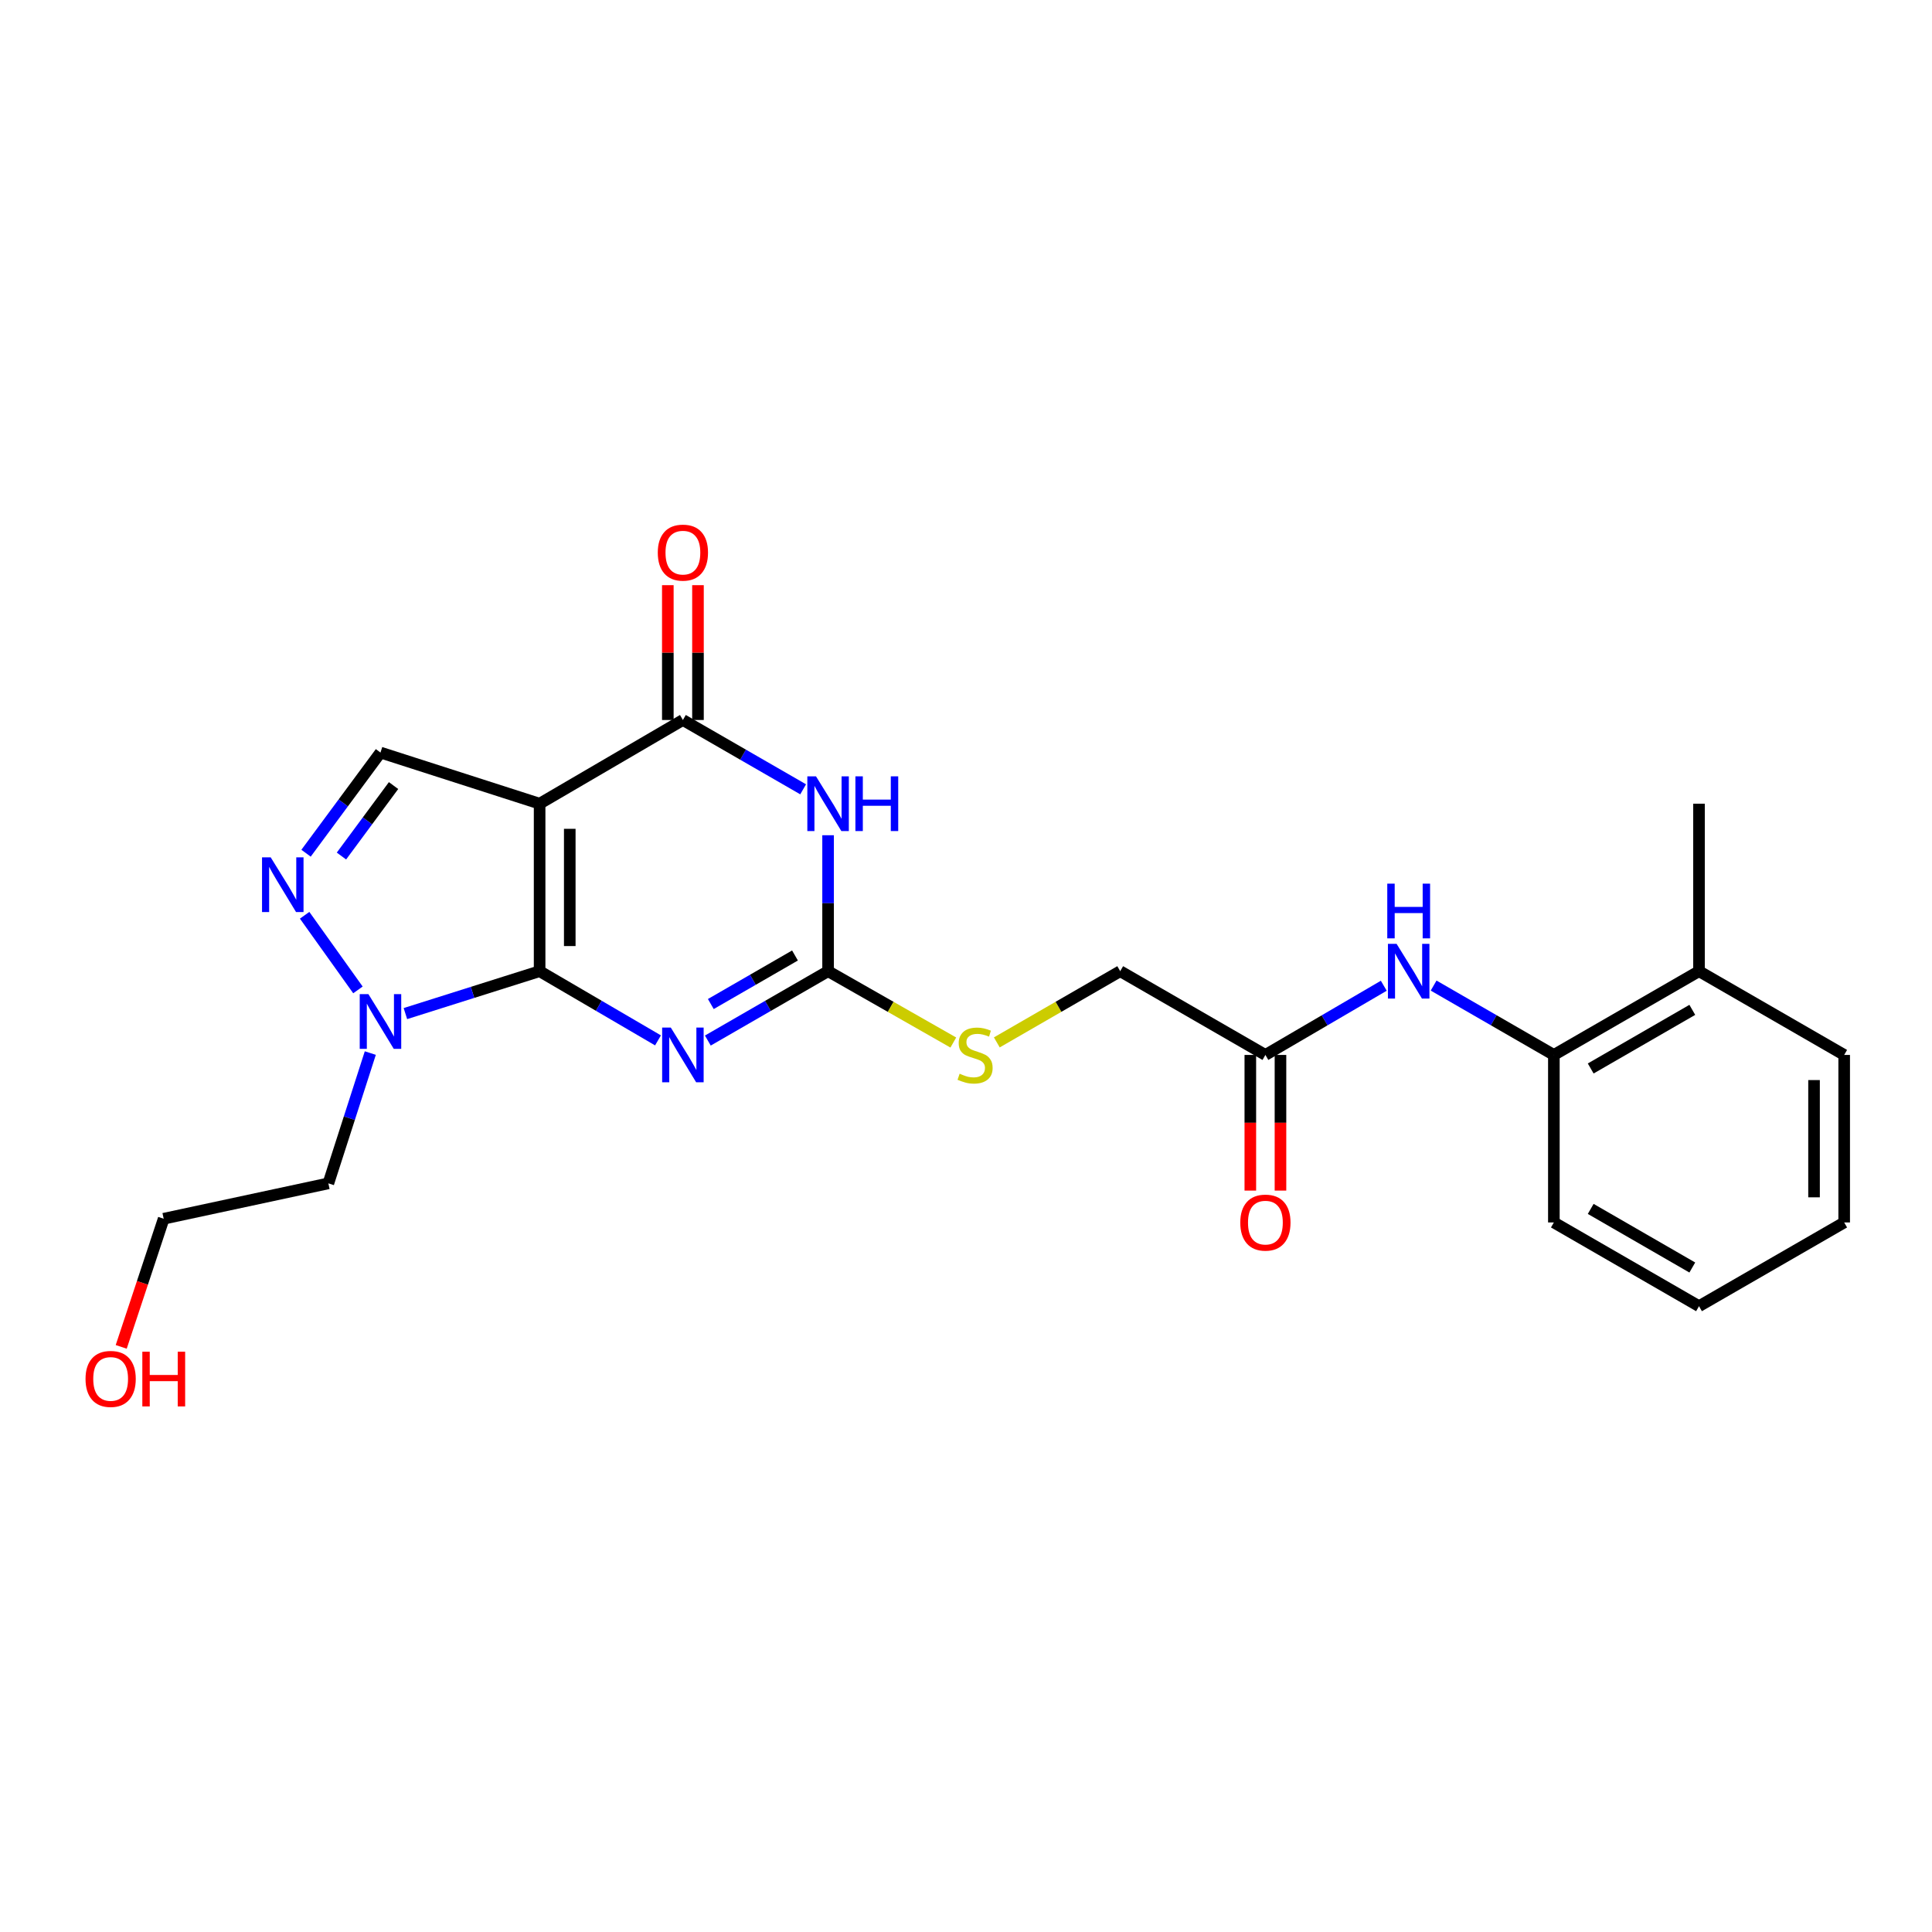 <?xml version='1.0' encoding='iso-8859-1'?>
<svg version='1.1' baseProfile='full'
              xmlns='http://www.w3.org/2000/svg'
                      xmlns:rdkit='http://www.rdkit.org/xml'
                      xmlns:xlink='http://www.w3.org/1999/xlink'
                  xml:space='preserve'
width='1000px' height='1000px' viewBox='0 0 1000 1000'>
<!-- END OF HEADER -->
<rect style='opacity:1.0;fill:#FFFFFF;stroke:none' width='1000' height='1000' x='0' y='0'> </rect>
<path class='bond-0' d='M 279.305,502.686 L 279.305,415.991' style='fill:none;fill-rule:evenodd;stroke:#000000;stroke-width:6px;stroke-linecap:butt;stroke-linejoin:miter;stroke-opacity:1' />
<path class='bond-0' d='M 294.908,489.682 L 294.908,428.995' style='fill:none;fill-rule:evenodd;stroke:#000000;stroke-width:6px;stroke-linecap:butt;stroke-linejoin:miter;stroke-opacity:1' />
<path class='bond-1' d='M 279.305,502.686 L 309.943,520.594' style='fill:none;fill-rule:evenodd;stroke:#000000;stroke-width:6px;stroke-linecap:butt;stroke-linejoin:miter;stroke-opacity:1' />
<path class='bond-1' d='M 309.943,520.594 L 340.58,538.501' style='fill:none;fill-rule:evenodd;stroke:#0000FF;stroke-width:6px;stroke-linecap:butt;stroke-linejoin:miter;stroke-opacity:1' />
<path class='bond-5' d='M 279.305,502.686 L 244.57,513.659' style='fill:none;fill-rule:evenodd;stroke:#000000;stroke-width:6px;stroke-linecap:butt;stroke-linejoin:miter;stroke-opacity:1' />
<path class='bond-5' d='M 244.57,513.659 L 209.835,524.632' style='fill:none;fill-rule:evenodd;stroke:#0000FF;stroke-width:6px;stroke-linecap:butt;stroke-linejoin:miter;stroke-opacity:1' />
<path class='bond-3' d='M 279.305,415.991 L 353.467,372.669' style='fill:none;fill-rule:evenodd;stroke:#000000;stroke-width:6px;stroke-linecap:butt;stroke-linejoin:miter;stroke-opacity:1' />
<path class='bond-7' d='M 279.305,415.991 L 196.935,389.519' style='fill:none;fill-rule:evenodd;stroke:#000000;stroke-width:6px;stroke-linecap:butt;stroke-linejoin:miter;stroke-opacity:1' />
<path class='bond-4' d='M 366.376,538.588 L 397.497,520.637' style='fill:none;fill-rule:evenodd;stroke:#0000FF;stroke-width:6px;stroke-linecap:butt;stroke-linejoin:miter;stroke-opacity:1' />
<path class='bond-4' d='M 397.497,520.637 L 428.617,502.686' style='fill:none;fill-rule:evenodd;stroke:#000000;stroke-width:6px;stroke-linecap:butt;stroke-linejoin:miter;stroke-opacity:1' />
<path class='bond-4' d='M 367.917,519.688 L 389.701,507.122' style='fill:none;fill-rule:evenodd;stroke:#0000FF;stroke-width:6px;stroke-linecap:butt;stroke-linejoin:miter;stroke-opacity:1' />
<path class='bond-4' d='M 389.701,507.122 L 411.485,494.557' style='fill:none;fill-rule:evenodd;stroke:#000000;stroke-width:6px;stroke-linecap:butt;stroke-linejoin:miter;stroke-opacity:1' />
<path class='bond-2' d='M 428.617,432.318 L 428.617,467.502' style='fill:none;fill-rule:evenodd;stroke:#0000FF;stroke-width:6px;stroke-linecap:butt;stroke-linejoin:miter;stroke-opacity:1' />
<path class='bond-2' d='M 428.617,467.502 L 428.617,502.686' style='fill:none;fill-rule:evenodd;stroke:#000000;stroke-width:6px;stroke-linecap:butt;stroke-linejoin:miter;stroke-opacity:1' />
<path class='bond-25' d='M 415.709,408.55 L 384.588,390.609' style='fill:none;fill-rule:evenodd;stroke:#0000FF;stroke-width:6px;stroke-linecap:butt;stroke-linejoin:miter;stroke-opacity:1' />
<path class='bond-25' d='M 384.588,390.609 L 353.467,372.669' style='fill:none;fill-rule:evenodd;stroke:#000000;stroke-width:6px;stroke-linecap:butt;stroke-linejoin:miter;stroke-opacity:1' />
<path class='bond-12' d='M 361.268,372.669 L 361.268,337.777' style='fill:none;fill-rule:evenodd;stroke:#000000;stroke-width:6px;stroke-linecap:butt;stroke-linejoin:miter;stroke-opacity:1' />
<path class='bond-12' d='M 361.268,337.777 L 361.268,302.884' style='fill:none;fill-rule:evenodd;stroke:#FF0000;stroke-width:6px;stroke-linecap:butt;stroke-linejoin:miter;stroke-opacity:1' />
<path class='bond-12' d='M 345.666,372.669 L 345.666,337.777' style='fill:none;fill-rule:evenodd;stroke:#000000;stroke-width:6px;stroke-linecap:butt;stroke-linejoin:miter;stroke-opacity:1' />
<path class='bond-12' d='M 345.666,337.777 L 345.666,302.884' style='fill:none;fill-rule:evenodd;stroke:#FF0000;stroke-width:6px;stroke-linecap:butt;stroke-linejoin:miter;stroke-opacity:1' />
<path class='bond-11' d='M 428.617,502.686 L 461.026,521.15' style='fill:none;fill-rule:evenodd;stroke:#000000;stroke-width:6px;stroke-linecap:butt;stroke-linejoin:miter;stroke-opacity:1' />
<path class='bond-11' d='M 461.026,521.15 L 493.434,539.614' style='fill:none;fill-rule:evenodd;stroke:#CCCC00;stroke-width:6px;stroke-linecap:butt;stroke-linejoin:miter;stroke-opacity:1' />
<path class='bond-6' d='M 185.268,512.372 L 157.676,473.742' style='fill:none;fill-rule:evenodd;stroke:#0000FF;stroke-width:6px;stroke-linecap:butt;stroke-linejoin:miter;stroke-opacity:1' />
<path class='bond-15' d='M 191.669,545.068 L 180.815,578.788' style='fill:none;fill-rule:evenodd;stroke:#0000FF;stroke-width:6px;stroke-linecap:butt;stroke-linejoin:miter;stroke-opacity:1' />
<path class='bond-15' d='M 180.815,578.788 L 169.961,612.508' style='fill:none;fill-rule:evenodd;stroke:#000000;stroke-width:6px;stroke-linecap:butt;stroke-linejoin:miter;stroke-opacity:1' />
<path class='bond-24' d='M 158.41,441.622 L 177.672,415.571' style='fill:none;fill-rule:evenodd;stroke:#0000FF;stroke-width:6px;stroke-linecap:butt;stroke-linejoin:miter;stroke-opacity:1' />
<path class='bond-24' d='M 177.672,415.571 L 196.935,389.519' style='fill:none;fill-rule:evenodd;stroke:#000000;stroke-width:6px;stroke-linecap:butt;stroke-linejoin:miter;stroke-opacity:1' />
<path class='bond-24' d='M 176.734,443.083 L 190.218,424.847' style='fill:none;fill-rule:evenodd;stroke:#0000FF;stroke-width:6px;stroke-linecap:butt;stroke-linejoin:miter;stroke-opacity:1' />
<path class='bond-24' d='M 190.218,424.847 L 203.701,406.611' style='fill:none;fill-rule:evenodd;stroke:#000000;stroke-width:6px;stroke-linecap:butt;stroke-linejoin:miter;stroke-opacity:1' />
<path class='bond-8' d='M 716.243,510.219 L 685.606,528.127' style='fill:none;fill-rule:evenodd;stroke:#0000FF;stroke-width:6px;stroke-linecap:butt;stroke-linejoin:miter;stroke-opacity:1' />
<path class='bond-8' d='M 685.606,528.127 L 654.968,546.034' style='fill:none;fill-rule:evenodd;stroke:#000000;stroke-width:6px;stroke-linecap:butt;stroke-linejoin:miter;stroke-opacity:1' />
<path class='bond-10' d='M 742.039,510.132 L 773.16,528.083' style='fill:none;fill-rule:evenodd;stroke:#0000FF;stroke-width:6px;stroke-linecap:butt;stroke-linejoin:miter;stroke-opacity:1' />
<path class='bond-10' d='M 773.16,528.083 L 804.28,546.034' style='fill:none;fill-rule:evenodd;stroke:#000000;stroke-width:6px;stroke-linecap:butt;stroke-linejoin:miter;stroke-opacity:1' />
<path class='bond-9' d='M 654.968,546.034 L 579.819,502.686' style='fill:none;fill-rule:evenodd;stroke:#000000;stroke-width:6px;stroke-linecap:butt;stroke-linejoin:miter;stroke-opacity:1' />
<path class='bond-13' d='M 647.167,546.034 L 647.167,581.142' style='fill:none;fill-rule:evenodd;stroke:#000000;stroke-width:6px;stroke-linecap:butt;stroke-linejoin:miter;stroke-opacity:1' />
<path class='bond-13' d='M 647.167,581.142 L 647.167,616.251' style='fill:none;fill-rule:evenodd;stroke:#FF0000;stroke-width:6px;stroke-linecap:butt;stroke-linejoin:miter;stroke-opacity:1' />
<path class='bond-13' d='M 662.77,546.034 L 662.77,581.142' style='fill:none;fill-rule:evenodd;stroke:#000000;stroke-width:6px;stroke-linecap:butt;stroke-linejoin:miter;stroke-opacity:1' />
<path class='bond-13' d='M 662.77,581.142 L 662.77,616.251' style='fill:none;fill-rule:evenodd;stroke:#FF0000;stroke-width:6px;stroke-linecap:butt;stroke-linejoin:miter;stroke-opacity:1' />
<path class='bond-14' d='M 804.28,546.034 L 879.404,502.686' style='fill:none;fill-rule:evenodd;stroke:#000000;stroke-width:6px;stroke-linecap:butt;stroke-linejoin:miter;stroke-opacity:1' />
<path class='bond-14' d='M 823.346,553.046 L 875.933,522.702' style='fill:none;fill-rule:evenodd;stroke:#000000;stroke-width:6px;stroke-linecap:butt;stroke-linejoin:miter;stroke-opacity:1' />
<path class='bond-18' d='M 804.28,546.034 L 804.28,632.738' style='fill:none;fill-rule:evenodd;stroke:#000000;stroke-width:6px;stroke-linecap:butt;stroke-linejoin:miter;stroke-opacity:1' />
<path class='bond-16' d='M 515.951,539.543 L 547.885,521.115' style='fill:none;fill-rule:evenodd;stroke:#CCCC00;stroke-width:6px;stroke-linecap:butt;stroke-linejoin:miter;stroke-opacity:1' />
<path class='bond-16' d='M 547.885,521.115 L 579.819,502.686' style='fill:none;fill-rule:evenodd;stroke:#000000;stroke-width:6px;stroke-linecap:butt;stroke-linejoin:miter;stroke-opacity:1' />
<path class='bond-20' d='M 879.404,502.686 L 879.404,415.991' style='fill:none;fill-rule:evenodd;stroke:#000000;stroke-width:6px;stroke-linecap:butt;stroke-linejoin:miter;stroke-opacity:1' />
<path class='bond-21' d='M 879.404,502.686 L 954.545,546.034' style='fill:none;fill-rule:evenodd;stroke:#000000;stroke-width:6px;stroke-linecap:butt;stroke-linejoin:miter;stroke-opacity:1' />
<path class='bond-19' d='M 169.961,612.508 L 84.722,630.814' style='fill:none;fill-rule:evenodd;stroke:#000000;stroke-width:6px;stroke-linecap:butt;stroke-linejoin:miter;stroke-opacity:1' />
<path class='bond-17' d='M 62.74,697.142 L 73.731,663.978' style='fill:none;fill-rule:evenodd;stroke:#FF0000;stroke-width:6px;stroke-linecap:butt;stroke-linejoin:miter;stroke-opacity:1' />
<path class='bond-17' d='M 73.731,663.978 L 84.722,630.814' style='fill:none;fill-rule:evenodd;stroke:#000000;stroke-width:6px;stroke-linecap:butt;stroke-linejoin:miter;stroke-opacity:1' />
<path class='bond-22' d='M 804.28,632.738 L 879.404,676.077' style='fill:none;fill-rule:evenodd;stroke:#000000;stroke-width:6px;stroke-linecap:butt;stroke-linejoin:miter;stroke-opacity:1' />
<path class='bond-22' d='M 823.345,625.725 L 875.932,656.062' style='fill:none;fill-rule:evenodd;stroke:#000000;stroke-width:6px;stroke-linecap:butt;stroke-linejoin:miter;stroke-opacity:1' />
<path class='bond-26' d='M 954.545,546.034 L 954.545,632.738' style='fill:none;fill-rule:evenodd;stroke:#000000;stroke-width:6px;stroke-linecap:butt;stroke-linejoin:miter;stroke-opacity:1' />
<path class='bond-26' d='M 938.943,559.04 L 938.943,619.733' style='fill:none;fill-rule:evenodd;stroke:#000000;stroke-width:6px;stroke-linecap:butt;stroke-linejoin:miter;stroke-opacity:1' />
<path class='bond-23' d='M 879.404,676.077 L 954.545,632.738' style='fill:none;fill-rule:evenodd;stroke:#000000;stroke-width:6px;stroke-linecap:butt;stroke-linejoin:miter;stroke-opacity:1' />
<path  class='atom-2' d='M 347.207 531.874
L 356.487 546.874
Q 357.407 548.354, 358.887 551.034
Q 360.367 553.714, 360.447 553.874
L 360.447 531.874
L 364.207 531.874
L 364.207 560.194
L 360.327 560.194
L 350.367 543.794
Q 349.207 541.874, 347.967 539.674
Q 346.767 537.474, 346.407 536.794
L 346.407 560.194
L 342.727 560.194
L 342.727 531.874
L 347.207 531.874
' fill='#0000FF'/>
<path  class='atom-3' d='M 422.357 401.831
L 431.637 416.831
Q 432.557 418.311, 434.037 420.991
Q 435.517 423.671, 435.597 423.831
L 435.597 401.831
L 439.357 401.831
L 439.357 430.151
L 435.477 430.151
L 425.517 413.751
Q 424.357 411.831, 423.117 409.631
Q 421.917 407.431, 421.557 406.751
L 421.557 430.151
L 417.877 430.151
L 417.877 401.831
L 422.357 401.831
' fill='#0000FF'/>
<path  class='atom-3' d='M 442.757 401.831
L 446.597 401.831
L 446.597 413.871
L 461.077 413.871
L 461.077 401.831
L 464.917 401.831
L 464.917 430.151
L 461.077 430.151
L 461.077 417.071
L 446.597 417.071
L 446.597 430.151
L 442.757 430.151
L 442.757 401.831
' fill='#0000FF'/>
<path  class='atom-6' d='M 190.675 514.547
L 199.955 529.547
Q 200.875 531.027, 202.355 533.707
Q 203.835 536.387, 203.915 536.547
L 203.915 514.547
L 207.675 514.547
L 207.675 542.867
L 203.795 542.867
L 193.835 526.467
Q 192.675 524.547, 191.435 522.347
Q 190.235 520.147, 189.875 519.467
L 189.875 542.867
L 186.195 542.867
L 186.195 514.547
L 190.675 514.547
' fill='#0000FF'/>
<path  class='atom-7' d='M 140.107 443.748
L 149.387 458.748
Q 150.307 460.228, 151.787 462.908
Q 153.267 465.588, 153.347 465.748
L 153.347 443.748
L 157.107 443.748
L 157.107 472.068
L 153.227 472.068
L 143.267 455.668
Q 142.107 453.748, 140.867 451.548
Q 139.667 449.348, 139.307 448.668
L 139.307 472.068
L 135.627 472.068
L 135.627 443.748
L 140.107 443.748
' fill='#0000FF'/>
<path  class='atom-9' d='M 722.87 488.526
L 732.15 503.526
Q 733.07 505.006, 734.55 507.686
Q 736.03 510.366, 736.11 510.526
L 736.11 488.526
L 739.87 488.526
L 739.87 516.846
L 735.99 516.846
L 726.03 500.446
Q 724.87 498.526, 723.63 496.326
Q 722.43 494.126, 722.07 493.446
L 722.07 516.846
L 718.39 516.846
L 718.39 488.526
L 722.87 488.526
' fill='#0000FF'/>
<path  class='atom-9' d='M 718.05 457.374
L 721.89 457.374
L 721.89 469.414
L 736.37 469.414
L 736.37 457.374
L 740.21 457.374
L 740.21 485.694
L 736.37 485.694
L 736.37 472.614
L 721.89 472.614
L 721.89 485.694
L 718.05 485.694
L 718.05 457.374
' fill='#0000FF'/>
<path  class='atom-12' d='M 496.703 555.754
Q 497.023 555.874, 498.343 556.434
Q 499.663 556.994, 501.103 557.354
Q 502.583 557.674, 504.023 557.674
Q 506.703 557.674, 508.263 556.394
Q 509.823 555.074, 509.823 552.794
Q 509.823 551.234, 509.023 550.274
Q 508.263 549.314, 507.063 548.794
Q 505.863 548.274, 503.863 547.674
Q 501.343 546.914, 499.823 546.194
Q 498.343 545.474, 497.263 543.954
Q 496.223 542.434, 496.223 539.874
Q 496.223 536.314, 498.623 534.114
Q 501.063 531.914, 505.863 531.914
Q 509.143 531.914, 512.863 533.474
L 511.943 536.554
Q 508.543 535.154, 505.983 535.154
Q 503.223 535.154, 501.703 536.314
Q 500.183 537.434, 500.223 539.394
Q 500.223 540.914, 500.983 541.834
Q 501.783 542.754, 502.903 543.274
Q 504.063 543.794, 505.983 544.394
Q 508.543 545.194, 510.063 545.994
Q 511.583 546.794, 512.663 548.434
Q 513.783 550.034, 513.783 552.794
Q 513.783 556.714, 511.143 558.834
Q 508.543 560.914, 504.183 560.914
Q 501.663 560.914, 499.743 560.354
Q 497.863 559.834, 495.623 558.914
L 496.703 555.754
' fill='#CCCC00'/>
<path  class='atom-13' d='M 340.467 286.036
Q 340.467 279.236, 343.827 275.436
Q 347.187 271.636, 353.467 271.636
Q 359.747 271.636, 363.107 275.436
Q 366.467 279.236, 366.467 286.036
Q 366.467 292.916, 363.067 296.836
Q 359.667 300.716, 353.467 300.716
Q 347.227 300.716, 343.827 296.836
Q 340.467 292.956, 340.467 286.036
M 353.467 297.516
Q 357.787 297.516, 360.107 294.636
Q 362.467 291.716, 362.467 286.036
Q 362.467 280.476, 360.107 277.676
Q 357.787 274.836, 353.467 274.836
Q 349.147 274.836, 346.787 277.636
Q 344.467 280.436, 344.467 286.036
Q 344.467 291.756, 346.787 294.636
Q 349.147 297.516, 353.467 297.516
' fill='#FF0000'/>
<path  class='atom-14' d='M 641.968 632.818
Q 641.968 626.018, 645.328 622.218
Q 648.688 618.418, 654.968 618.418
Q 661.248 618.418, 664.608 622.218
Q 667.968 626.018, 667.968 632.818
Q 667.968 639.698, 664.568 643.618
Q 661.168 647.498, 654.968 647.498
Q 648.728 647.498, 645.328 643.618
Q 641.968 639.738, 641.968 632.818
M 654.968 644.298
Q 659.288 644.298, 661.608 641.418
Q 663.968 638.498, 663.968 632.818
Q 663.968 627.258, 661.608 624.458
Q 659.288 621.618, 654.968 621.618
Q 650.648 621.618, 648.288 624.418
Q 645.968 627.218, 645.968 632.818
Q 645.968 638.538, 648.288 641.418
Q 650.648 644.298, 654.968 644.298
' fill='#FF0000'/>
<path  class='atom-18' d='M 44.271 713.724
Q 44.271 706.924, 47.631 703.124
Q 50.991 699.324, 57.271 699.324
Q 63.551 699.324, 66.911 703.124
Q 70.271 706.924, 70.271 713.724
Q 70.271 720.604, 66.871 724.524
Q 63.471 728.404, 57.271 728.404
Q 51.031 728.404, 47.631 724.524
Q 44.271 720.644, 44.271 713.724
M 57.271 725.204
Q 61.591 725.204, 63.911 722.324
Q 66.271 719.404, 66.271 713.724
Q 66.271 708.164, 63.911 705.364
Q 61.591 702.524, 57.271 702.524
Q 52.951 702.524, 50.591 705.324
Q 48.271 708.124, 48.271 713.724
Q 48.271 719.444, 50.591 722.324
Q 52.951 725.204, 57.271 725.204
' fill='#FF0000'/>
<path  class='atom-18' d='M 73.671 699.644
L 77.511 699.644
L 77.511 711.684
L 91.991 711.684
L 91.991 699.644
L 95.831 699.644
L 95.831 727.964
L 91.991 727.964
L 91.991 714.884
L 77.511 714.884
L 77.511 727.964
L 73.671 727.964
L 73.671 699.644
' fill='#FF0000'/>
</svg>

